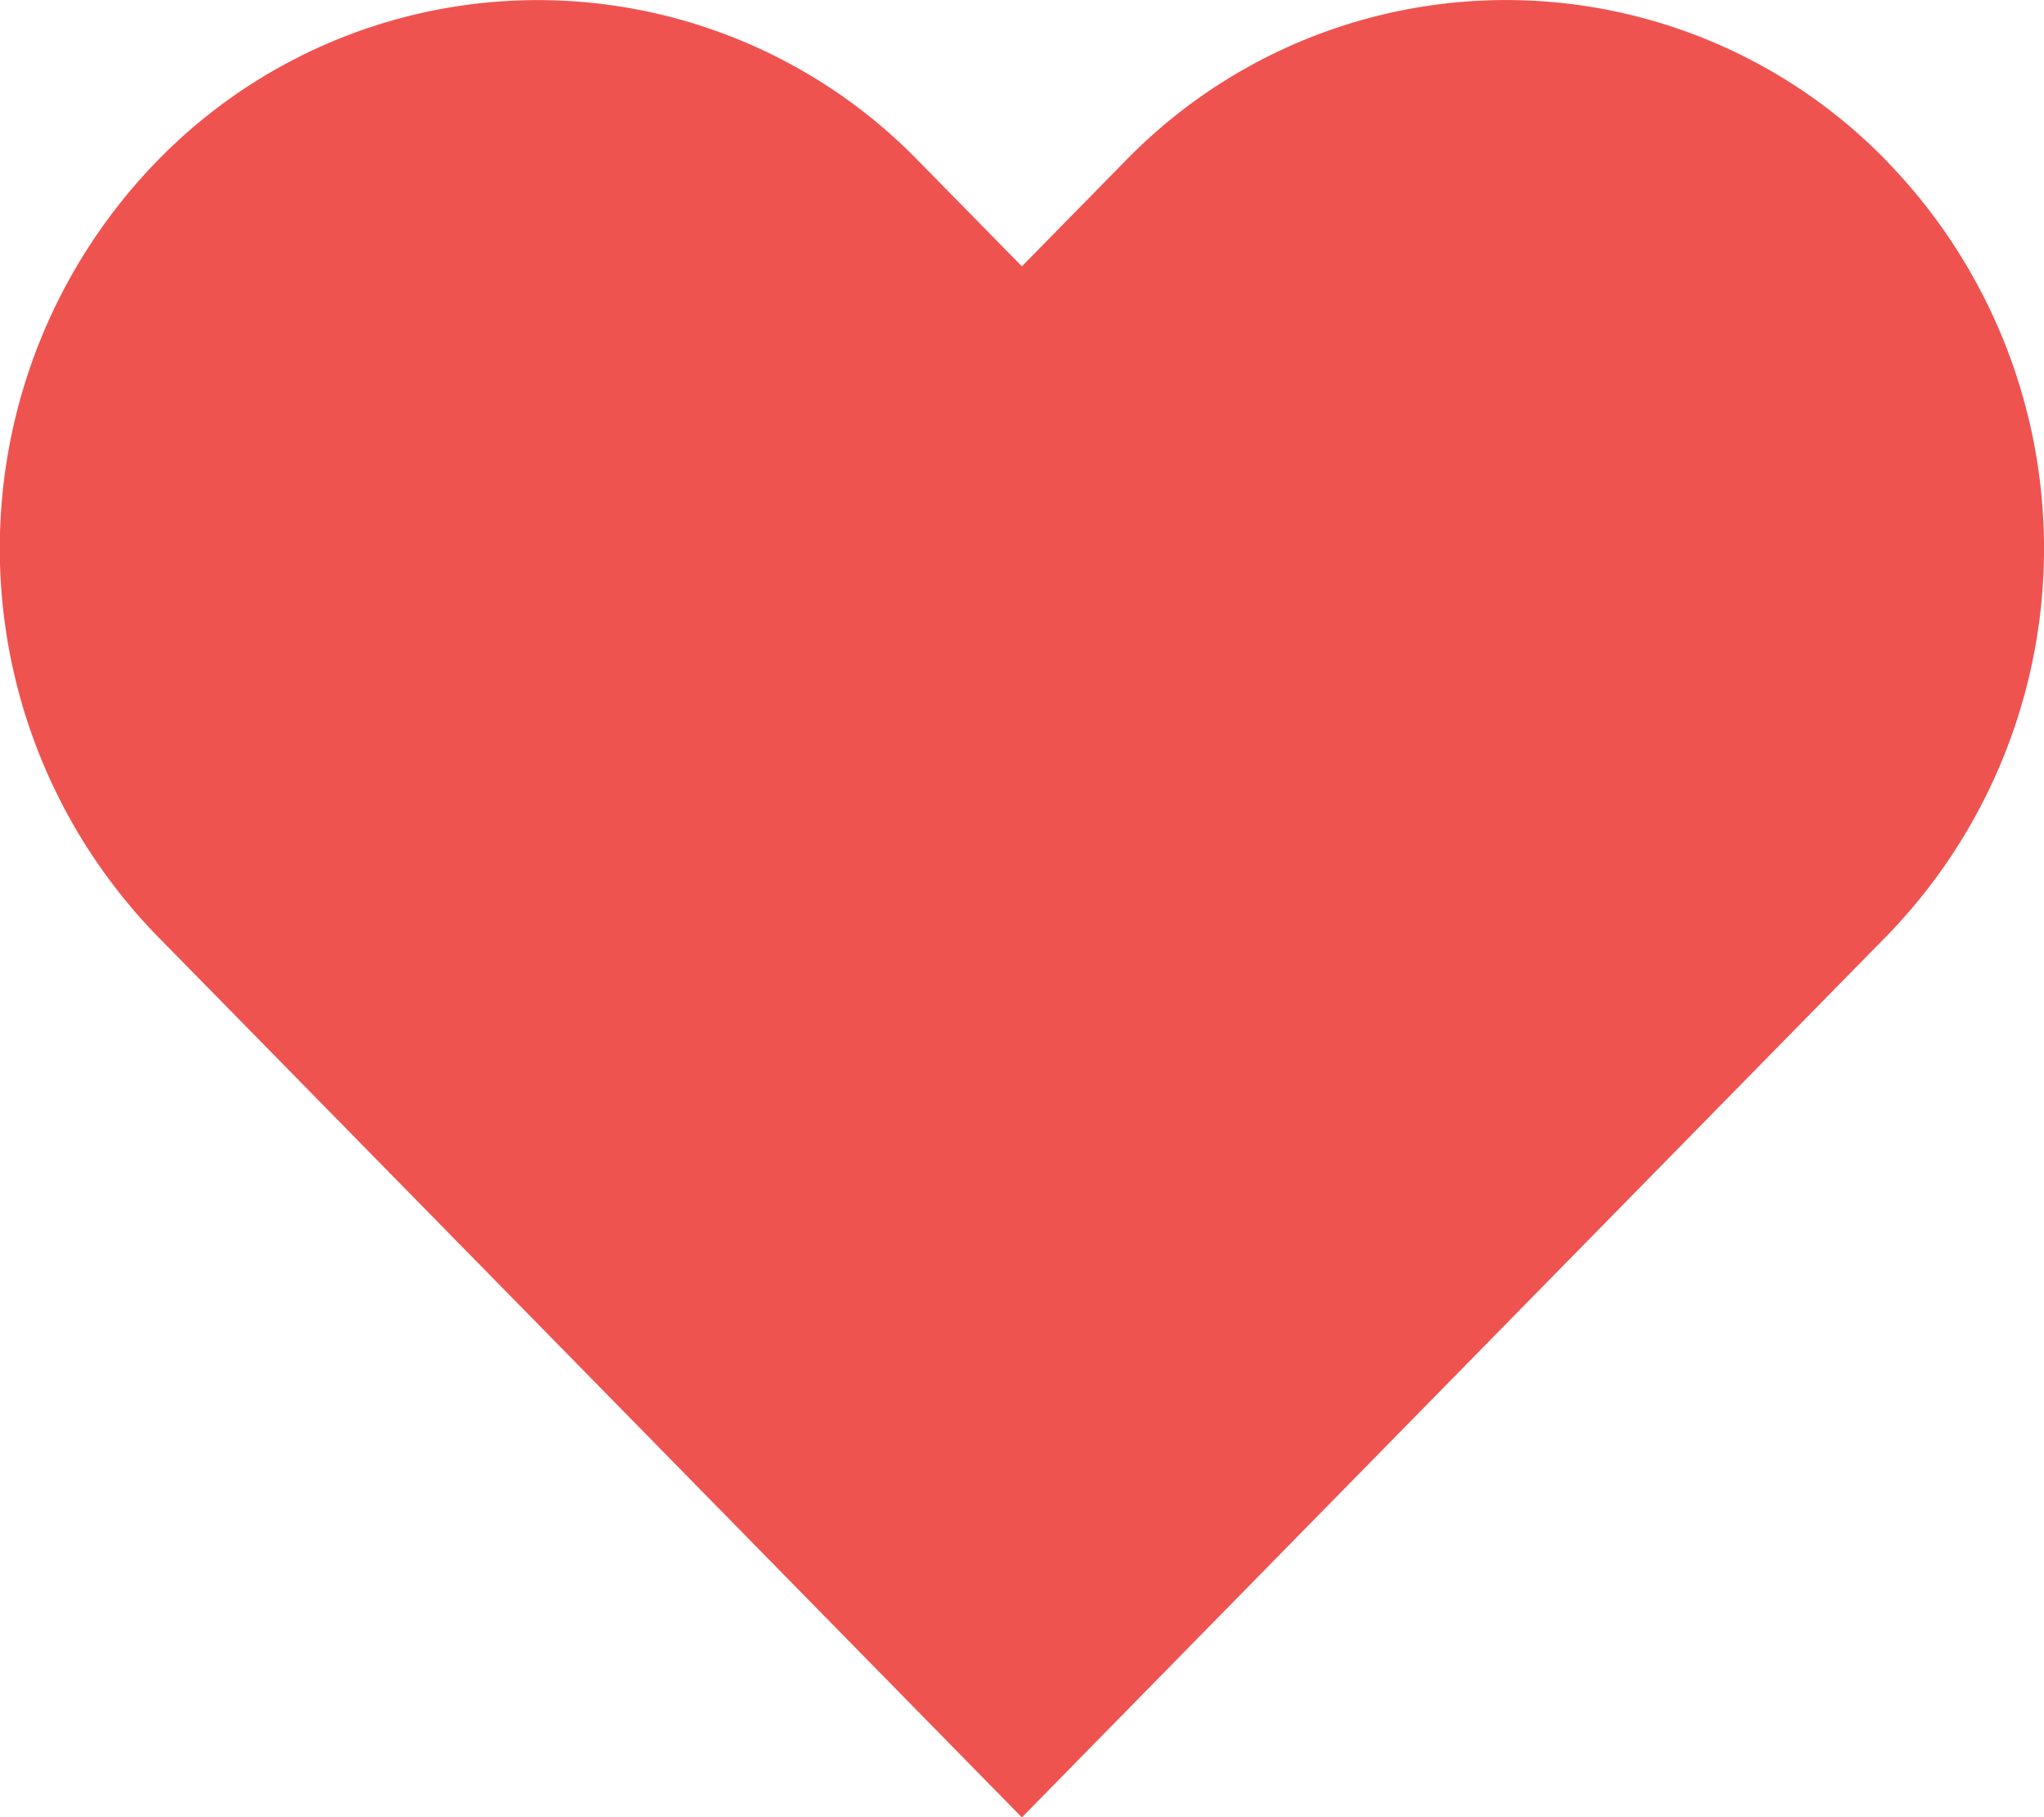 <svg xmlns="http://www.w3.org/2000/svg" width="18" height="16" viewBox="0 0 18 16">
  <path id="heart" d="M18.161,4.413a4.674,4.674,0,0,0-6.7,0l-.913.93-.913-.93a4.675,4.675,0,0,0-6.7,0,4.893,4.893,0,0,0,0,6.828l.913.93L10.548,19l6.7-6.828.913-.93a4.892,4.892,0,0,0,0-6.828Z" transform="translate(-1.549 -2.998)" fill="#ef5350"/>
</svg>
